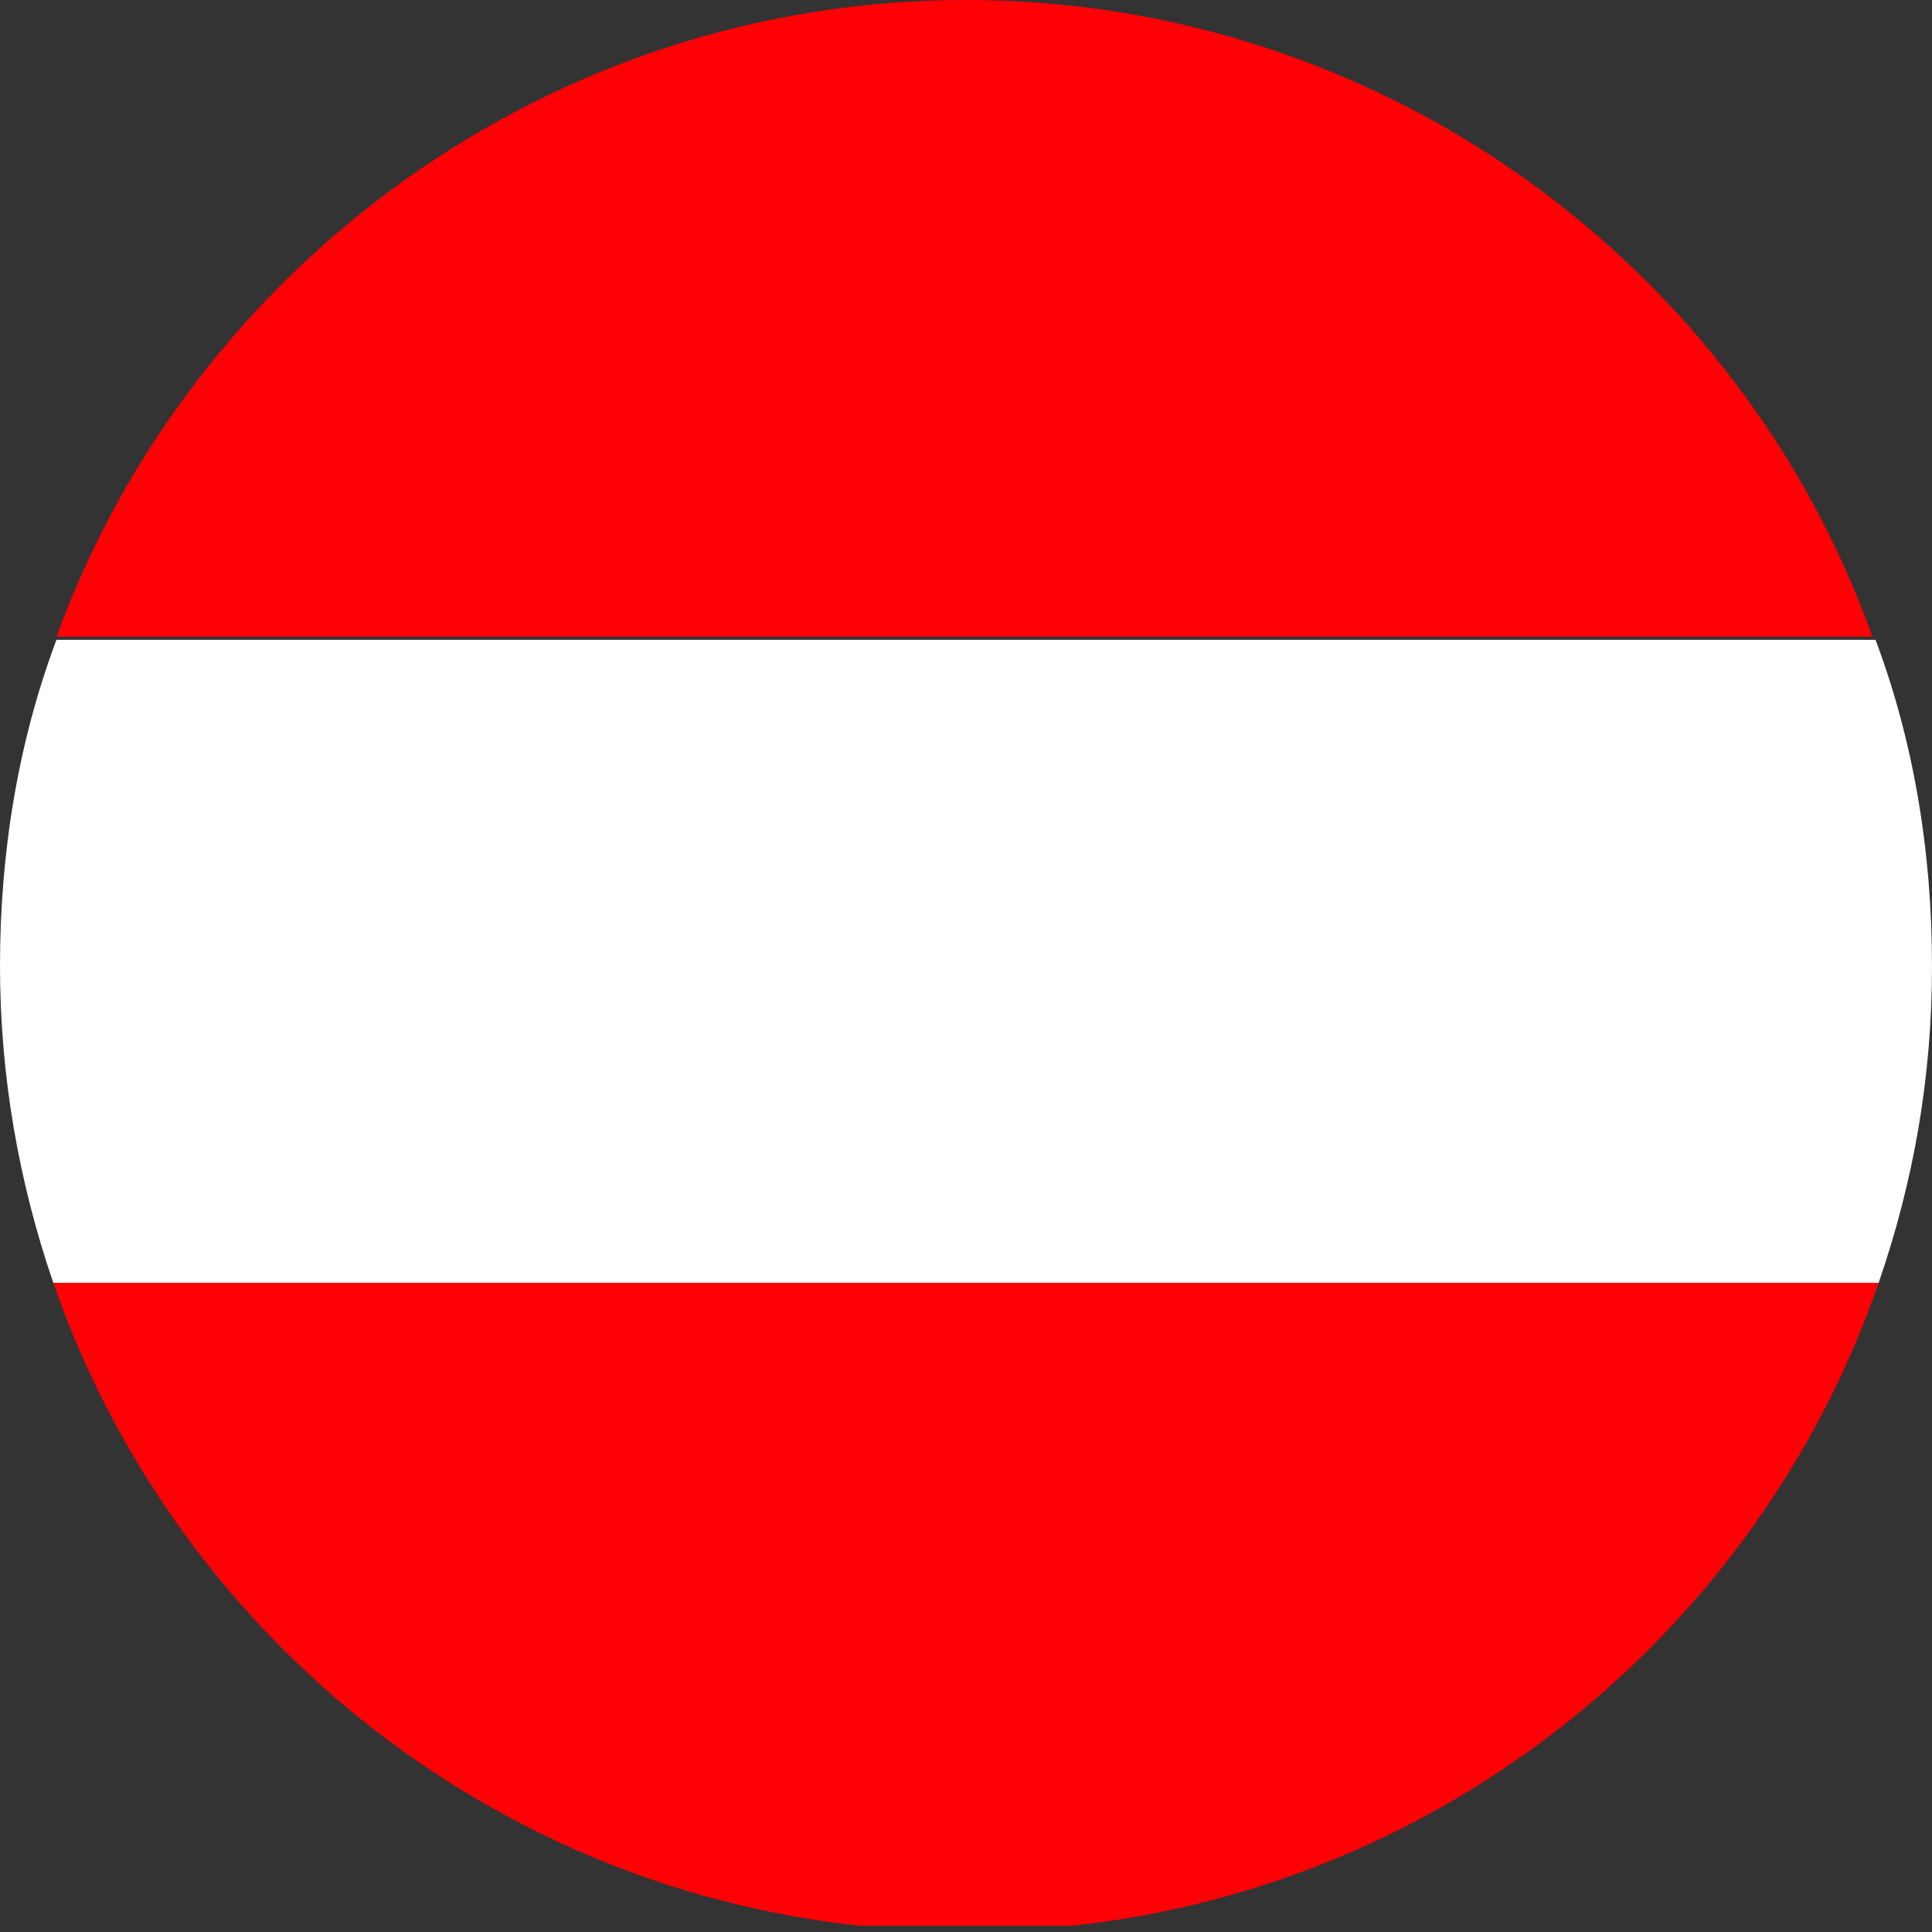 <?xml version="1.0" encoding="utf-8"?>
<!-- Generator: Adobe Illustrator 24.3.0, SVG Export Plug-In . SVG Version: 6.00 Build 0)  -->
<svg version="1.2" baseProfile="tiny" xmlns="http://www.w3.org/2000/svg" xmlns:xlink="http://www.w3.org/1999/xlink" x="0px"
	 y="0px" viewBox="0 0 61.6 61.6" overflow="visible" xml:space="preserve">
<rect x="0" y="0" width="61.6" height="61.6" fill="#333333" stroke="none"/>
<g id="United_States_of_America">
</g>
<g id="United_Kingdom">
</g>
<g id="Turkey">
</g>
<g id="Sweden">
</g>
<g id="Portugal">
</g>
<g id="Spain">
</g>
<g id="Nederlands">
</g>
<g id="Italy">
</g>
<g id="Greece">
</g>
<g id="Bulgaria">
</g>
<g id="France">
</g>
<g id="Switzerland">
</g>
<g id="Belgium">
</g>
<g id="Austria">
	<g>
		<g>
			<g>
				<path fill="#FF0005" d="M30.8,0C17.5,0,6.1,8.5,1.8,20.3h57.9C55.5,8.5,44.1,0,30.8,0z"/>
				<path fill="#FF0005" d="M27.4,61.4h6.8c12-1.3,21.9-9.5,25.7-20.5H1.7C5.5,51.9,15.4,60.1,27.4,61.4z"/>
				<path fill="#FFFFFF" d="M0,30.8c0,3.5,0.6,6.9,1.7,10.1h58.2c1.1-3.2,1.7-6.5,1.7-10.1c0-3.7-0.6-7.2-1.8-10.4H1.8
					C0.6,23.6,0,27.1,0,30.8z"/>
			</g>
		</g>
	</g>
</g>
<g id="Germany">
</g>
<g id="Ebene_1">
</g>
<g id="Argentina">
</g>
<g id="CHINA">
</g>
</svg>

